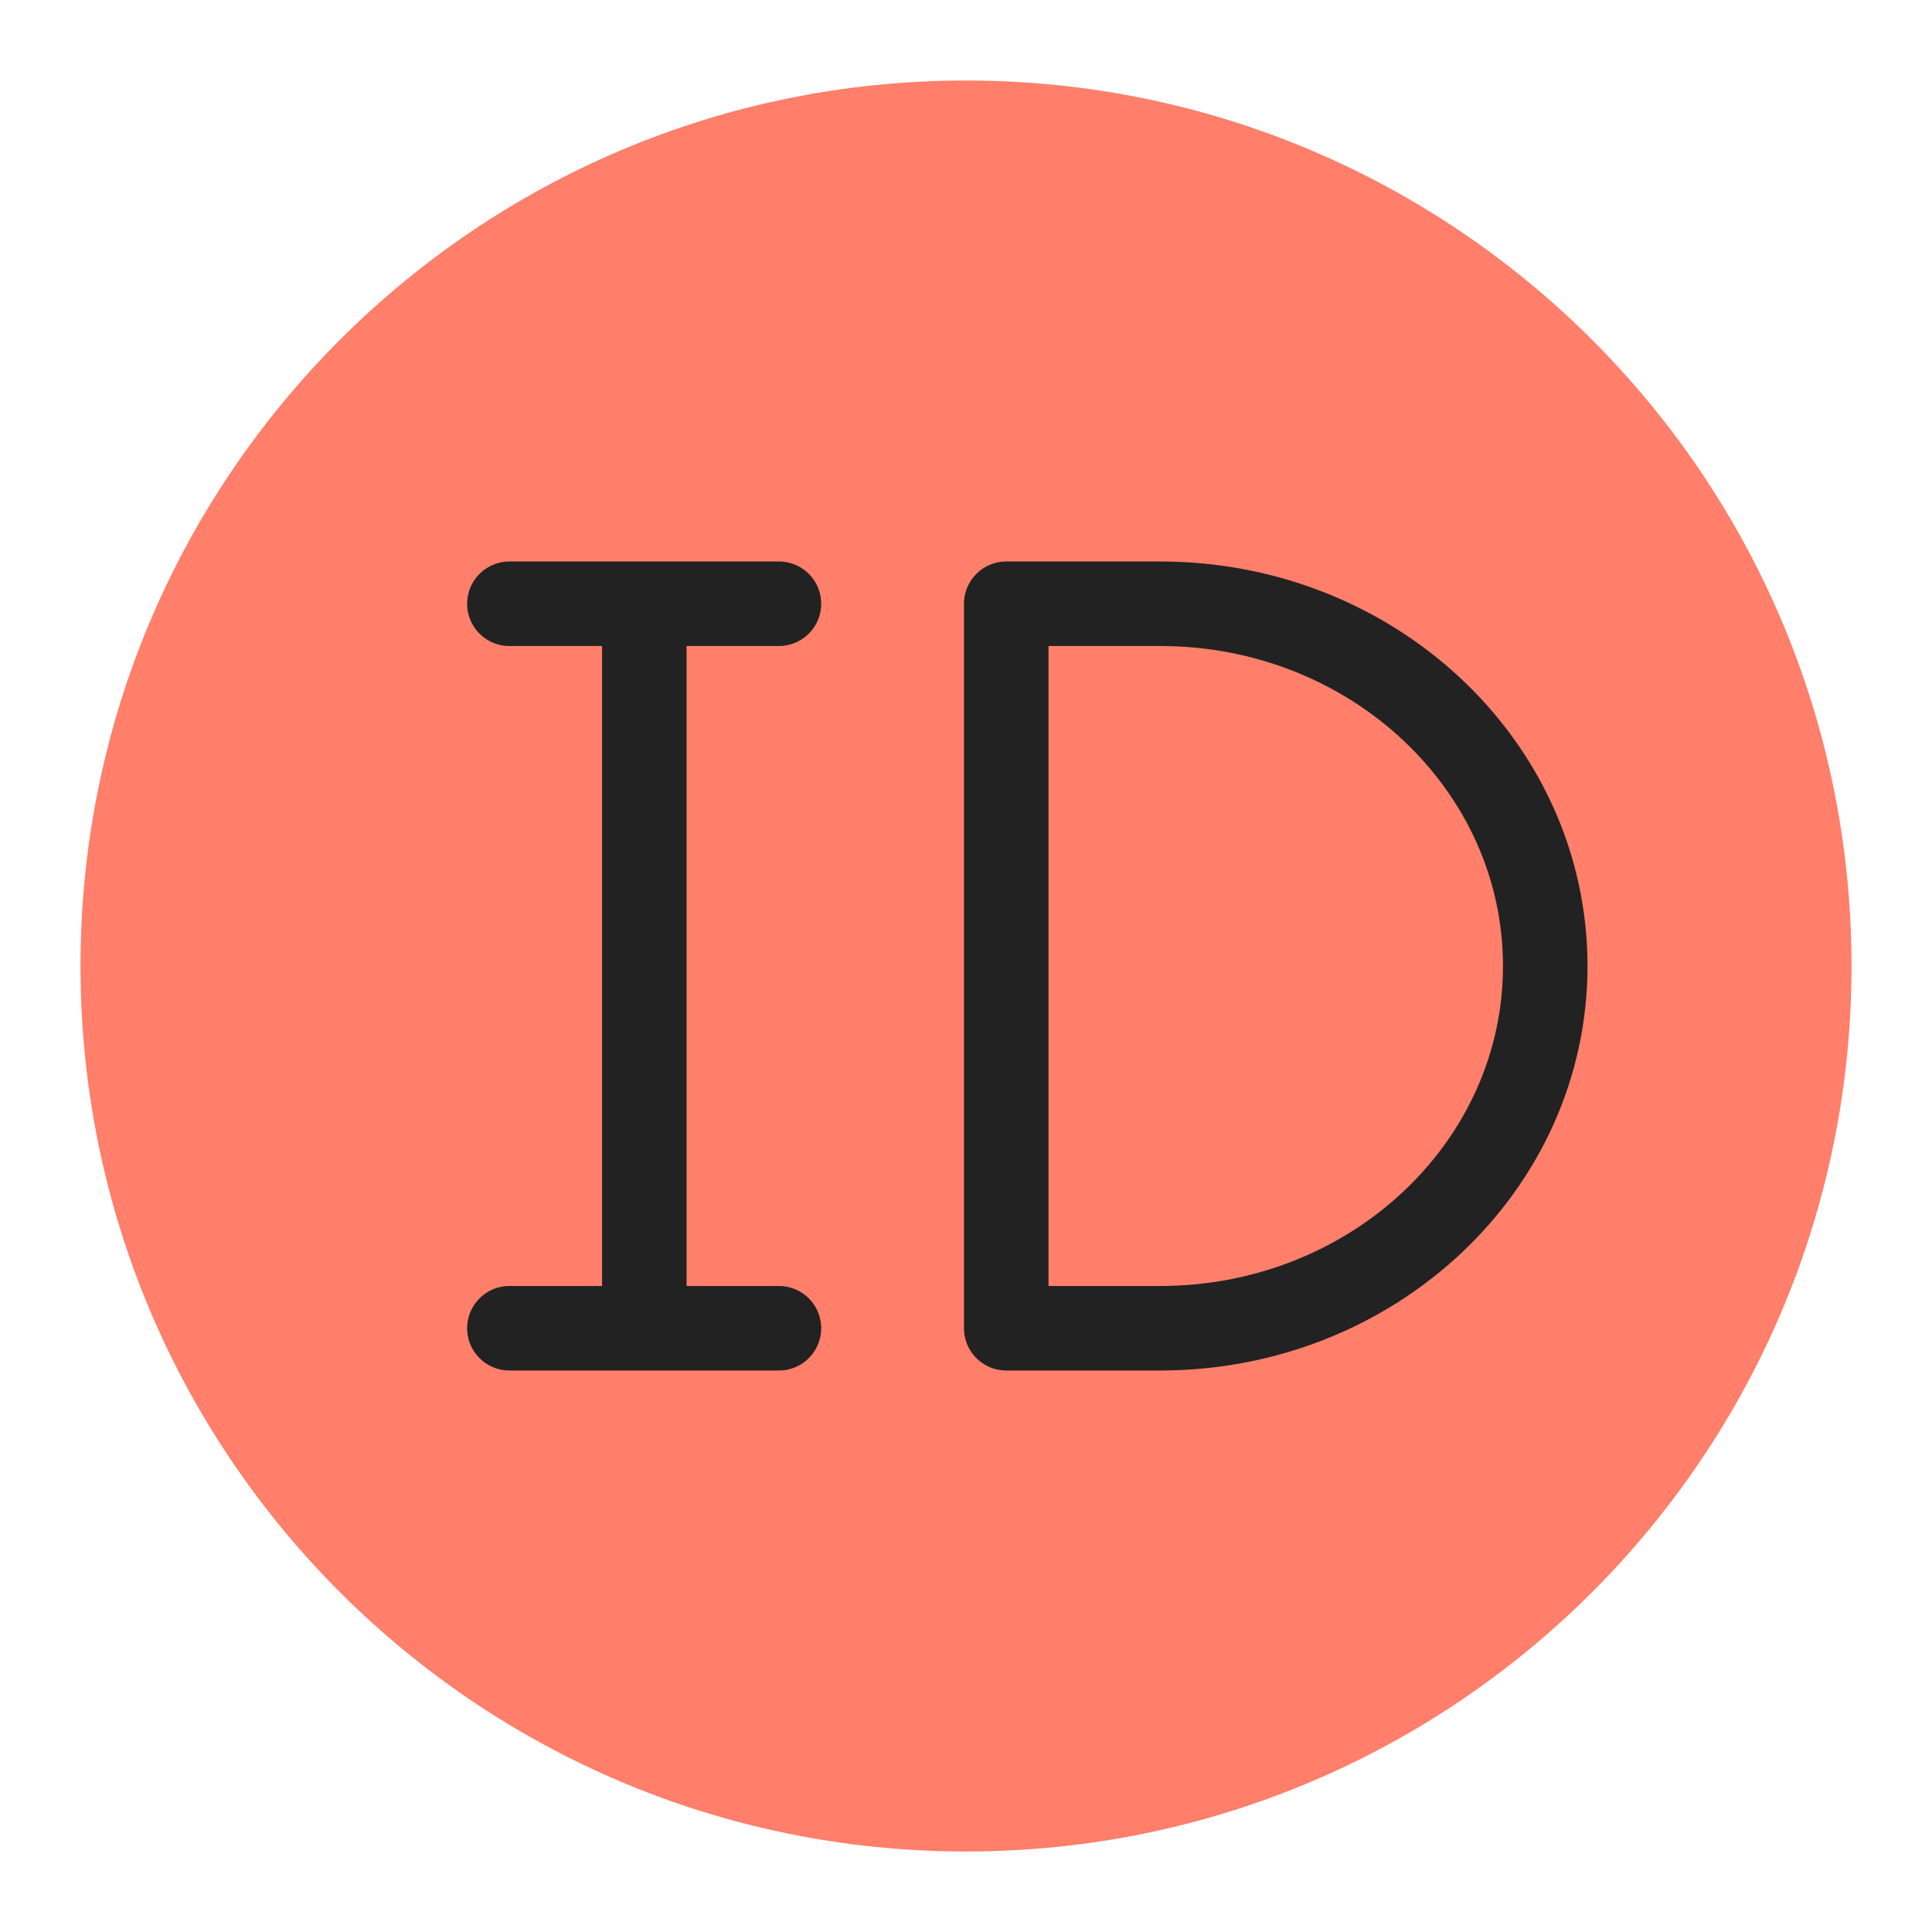 <svg width="48" height="48" viewBox="0 0 48 48" fill="none" xmlns="http://www.w3.org/2000/svg">
<path d="M24 46C36.15 46 46 36.15 46 24C46 11.85 36.15 2 24 2C11.85 2 2 11.85 2 24C2 36.15 11.85 46 24 46Z" fill="#FF7F6A"/>
<path d="M25 15H28.826C34.109 15 38.391 19.029 38.391 24C38.391 28.971 34.109 33 28.826 33H25V15Z" stroke="#222222" stroke-width="2.1" stroke-linejoin="round"/>
<path d="M16.008 15L16.008 33M12.656 15H19.352M12.656 33H19.352" stroke="#222222" stroke-width="2.1" stroke-linecap="round"/>
</svg>

